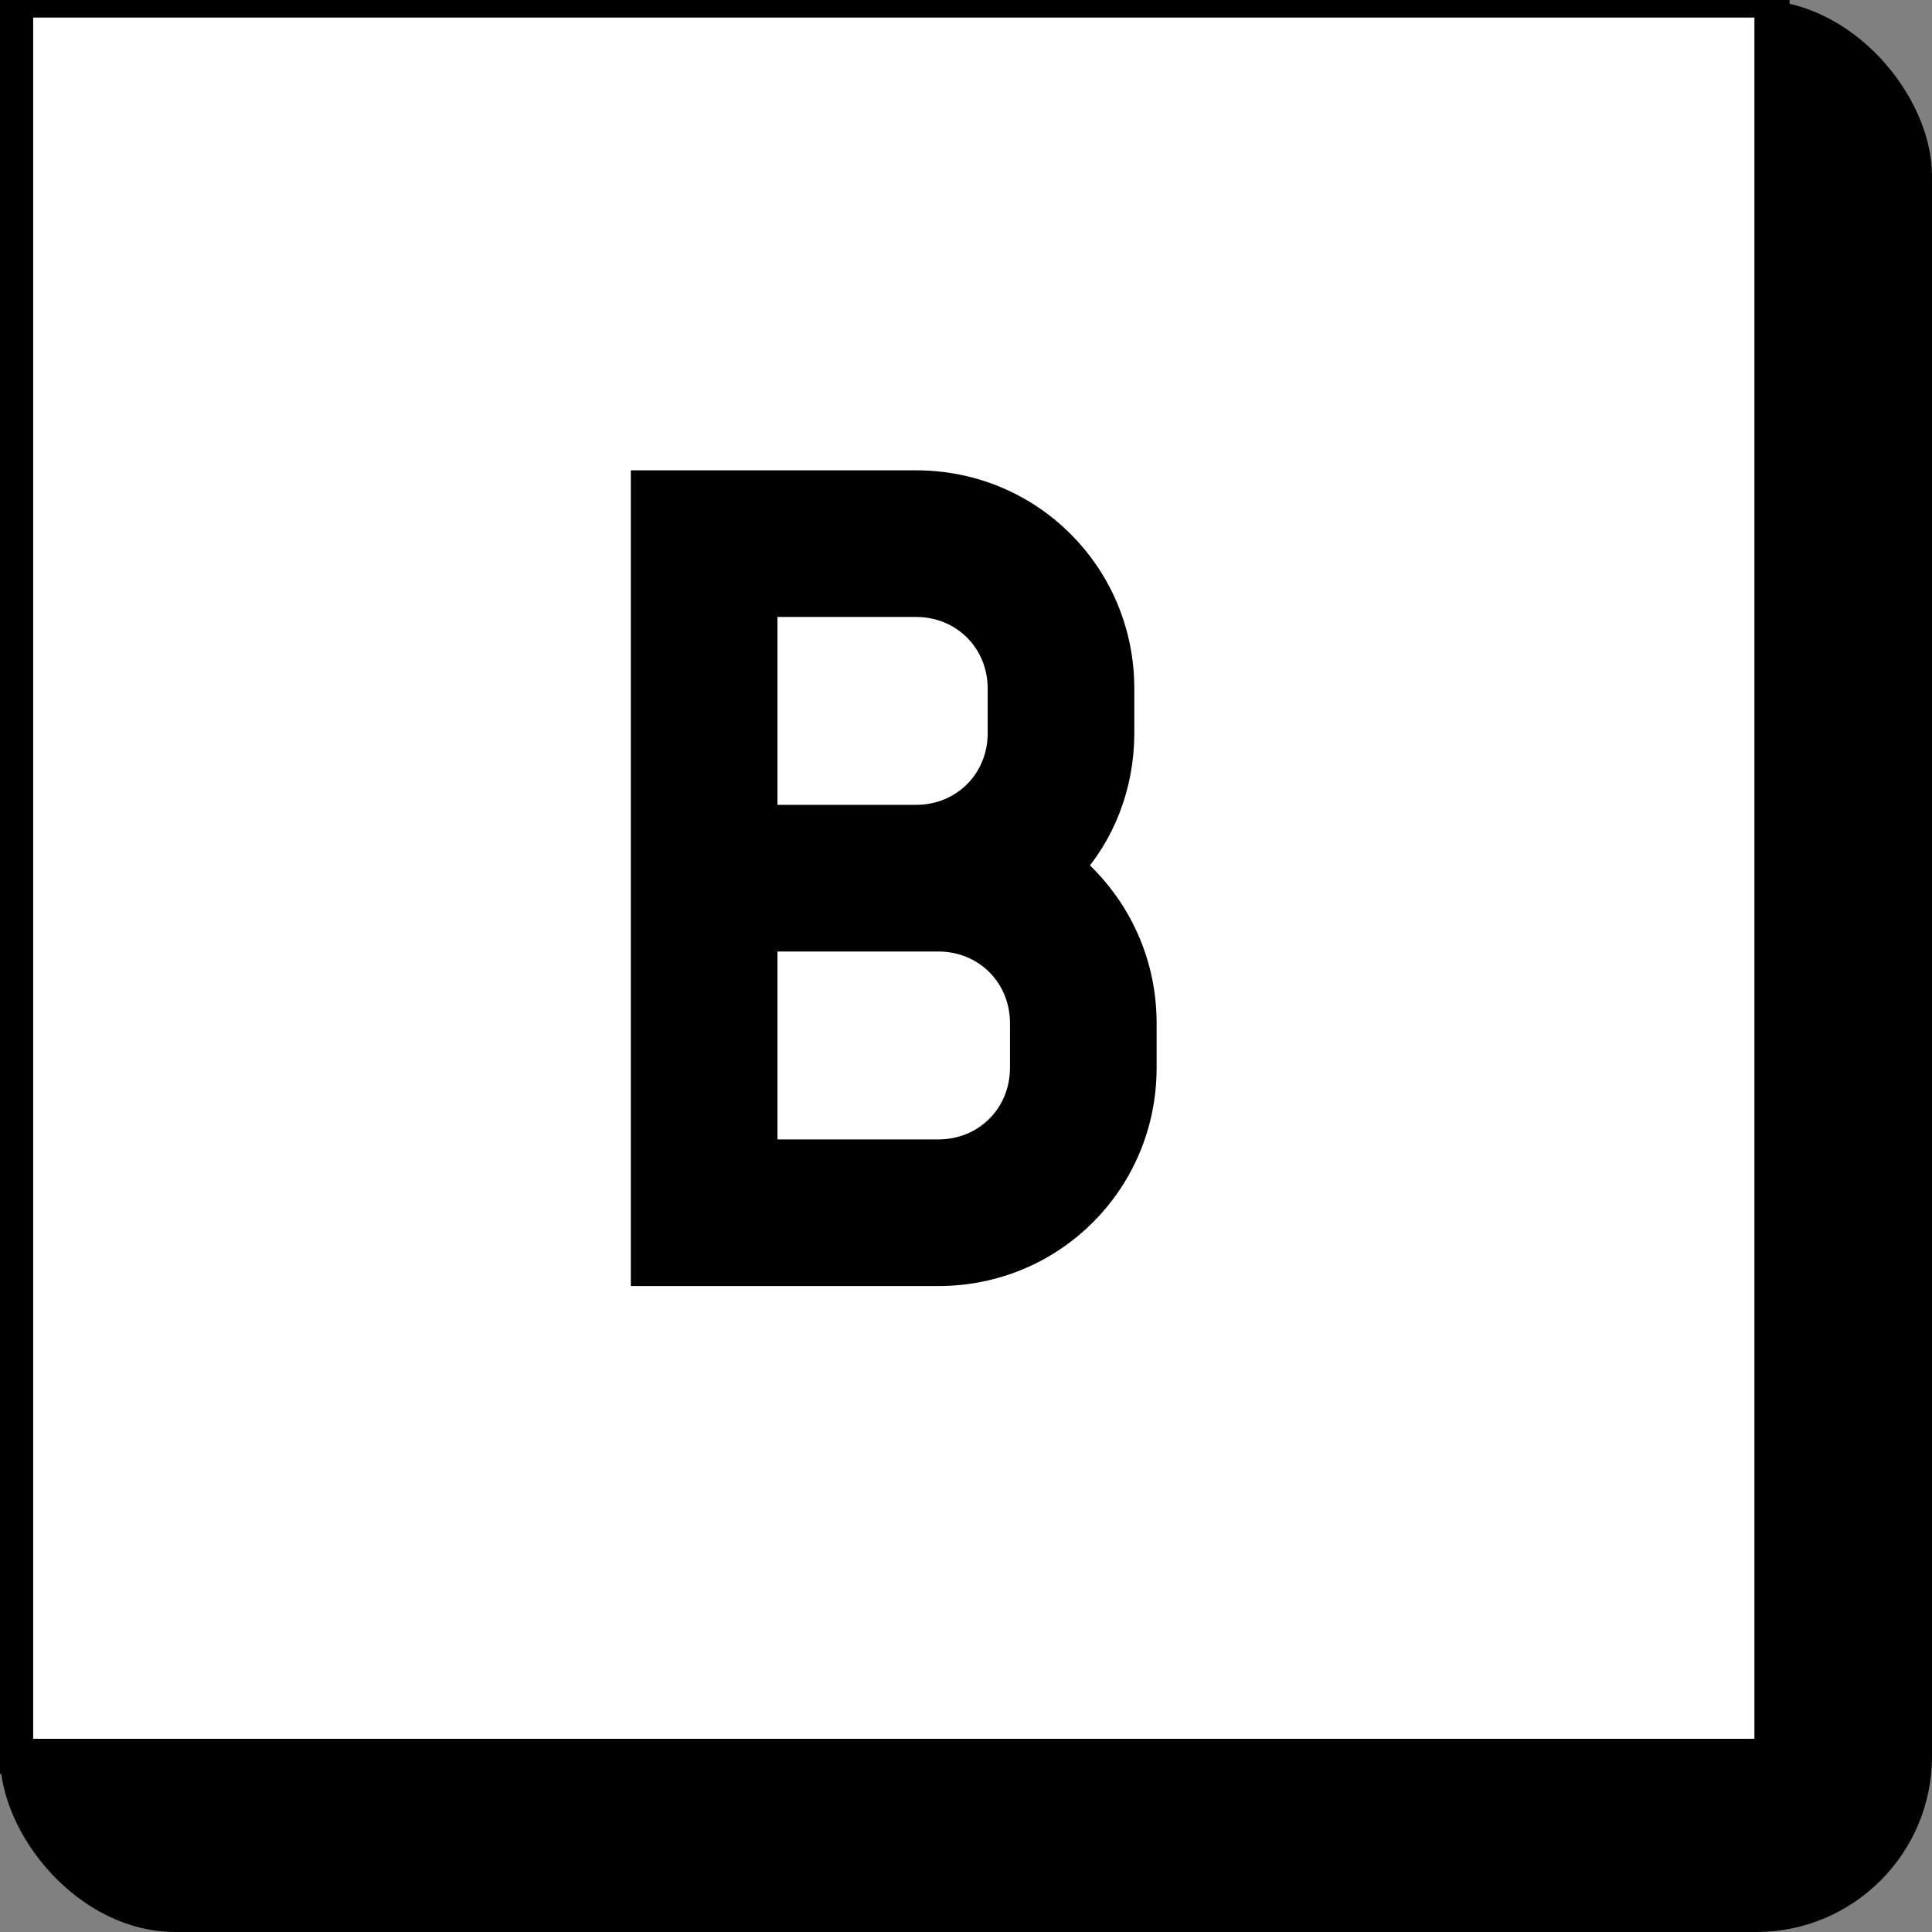                 <svg
                  width="40"
                  height="40"
                  viewBox="0 0 110 110"
                  fill="none"
                  xmlns="http://www.w3.org/2000/svg"
                >
                  <rect x="0" y="0" width="110" height="110" fill="#808080" stroke="none"/>
                  <defs>
                    <filter
                      id="shadow"
                      x="-10"
                      y="-10"
                      width="130"
                      height="130"
                    >
                      <feDropShadow
                        dx="3"
                        dy="3"
                        stdDeviation="5"
                        flood-color="#000000"
                        flood-opacity="0.3"
                      />
                    </filter>
                  </defs>

                  <rect
                    x="0"
                    y="0"
                    width="110"
                    height="110"
                    rx="10"
                    ry="10"
                    fill="#000000"
                  />
                  <path
                    fill-rule="evenodd"
                    clip-rule="evenodd"
                    d="M100.889 0H0.889V100H100.889V0ZM36.917 27.778V72.222H53.425C59.774 72.222 64.853 67.143 64.853 60.794V58.254C64.853 54.635 63.202 51.46 60.663 49.365C62.504 47.397 63.583 44.667 63.583 41.746V39.206C63.583 32.857 58.504 27.778 52.155 27.778H36.917ZM53.425 65.873H43.266V53.175H53.425C56.282 53.175 58.504 55.397 58.504 58.254V60.794C58.504 63.651 56.282 65.873 53.425 65.873ZM52.155 46.825H43.266V34.127H52.155C55.012 34.127 57.234 36.349 57.234 39.206V41.746C57.234 44.603 55.012 46.825 52.155 46.825Z"
                    fill="#FFFFFF"
                    stroke="#000000"
                    stroke-width="2"
                  />
           
                </svg>